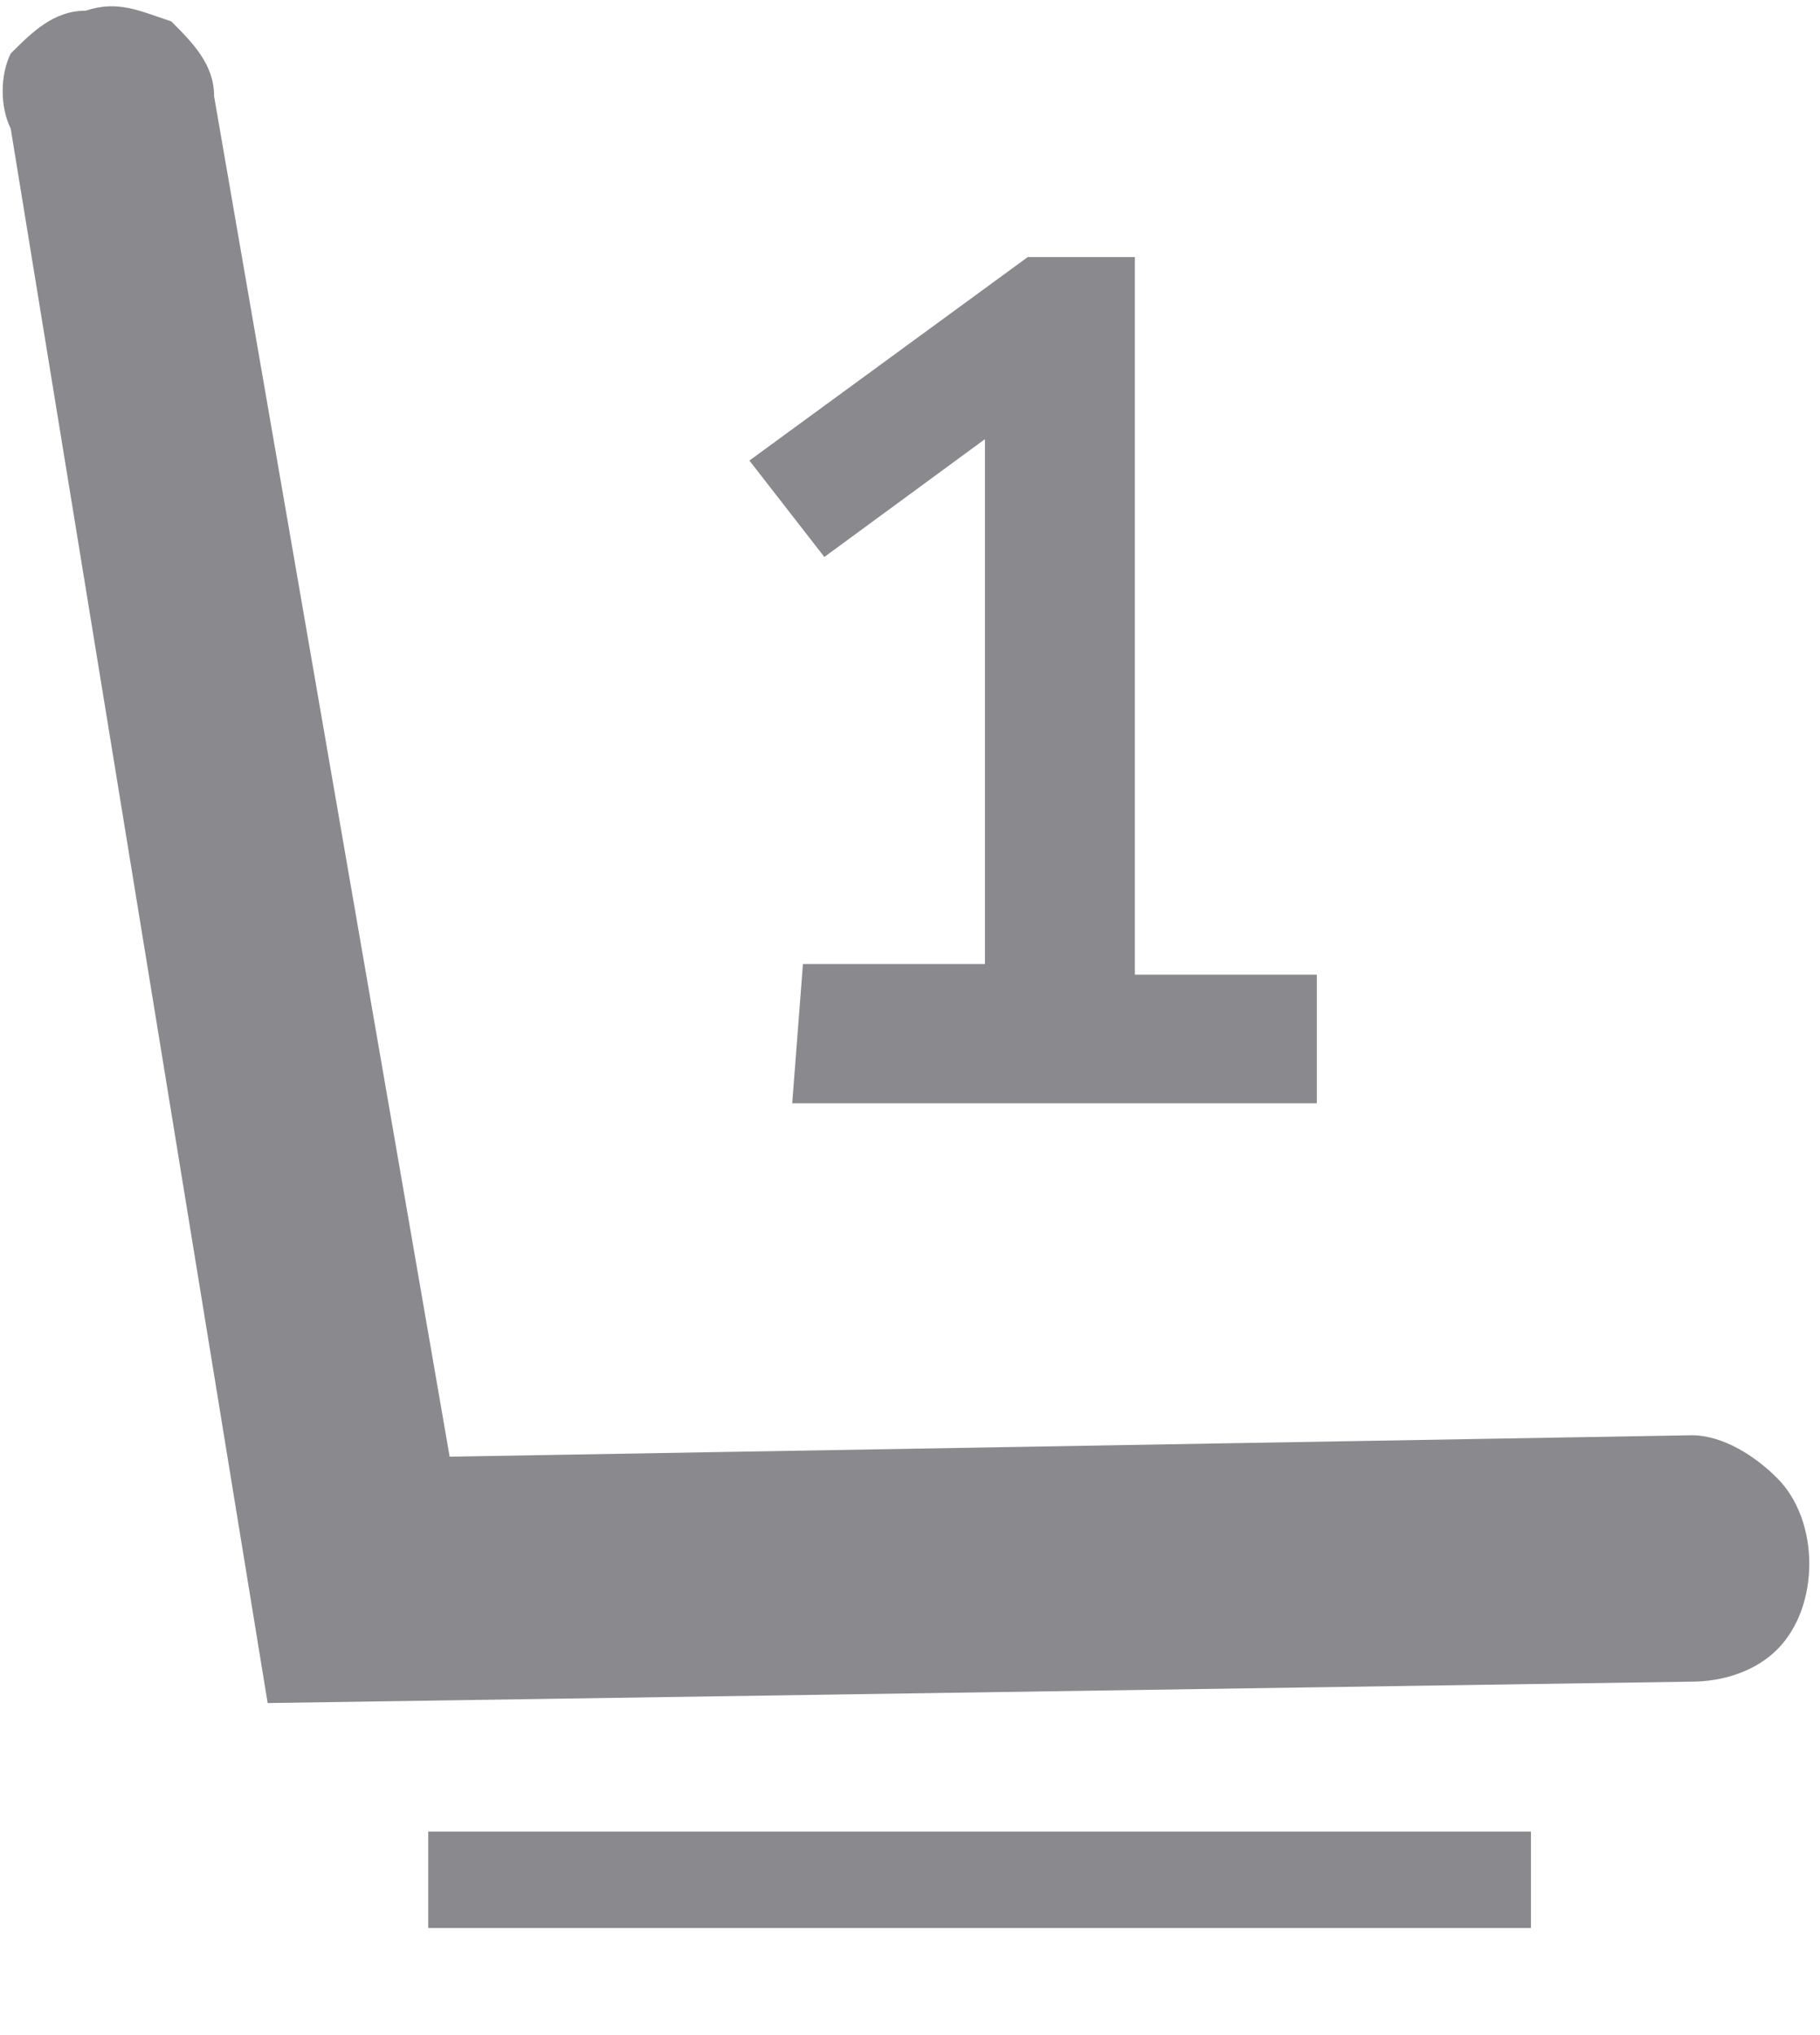<?xml version="1.0" encoding="utf-8"?>
<!-- Generator: Adobe Illustrator 23.0.3, SVG Export Plug-In . SVG Version: 6.00 Build 0)  -->
<svg width="17px" height="19px" viewBox="0 0 17 19" version="1.1" xmlns="http://www.w3.org/2000/svg" xmlns:xlink="http://www.w3.org/1999/xlink">

<style type="text/css">
	.st0{fill-rule:evenodd;clip-rule:evenodd;fill:#89898E;}
</style>
<g id="Symbols">
	<g id="options" transform="translate(-21, -80)">
		<g transform="translate(11, 71)">
			<g id="Fill-1">
				<path class="st0" d="M17.5,18h1.7v-4.9l-1.5,1.1L17,13.3l2.6-1.9h1v6.7h1.7v1.2h-4.9L17.5,18L17.5,18L17.5,18z M14,27h10.3v-0.9
					H14V27z M12.5,24.9l-2.4-14.7C10,10,10,9.7,10.1,9.5c0.2-0.2,0.4-0.4,0.7-0.4c0.3-0.1,0.5,0,0.8,0.1c0.2,0.2,0.4,0.4,0.4,0.7
					l2.2,12.7l11.6-0.2c0.3,0,0.6,0.2,0.8,0.4c0.2,0.2,0.3,0.5,0.3,0.8c0,0.3-0.1,0.6-0.3,0.8c-0.2,0.2-0.5,0.3-0.8,0.3L12.5,24.9z"
					/>
			</g>
		</g>
	</g>
</g>
</svg>
